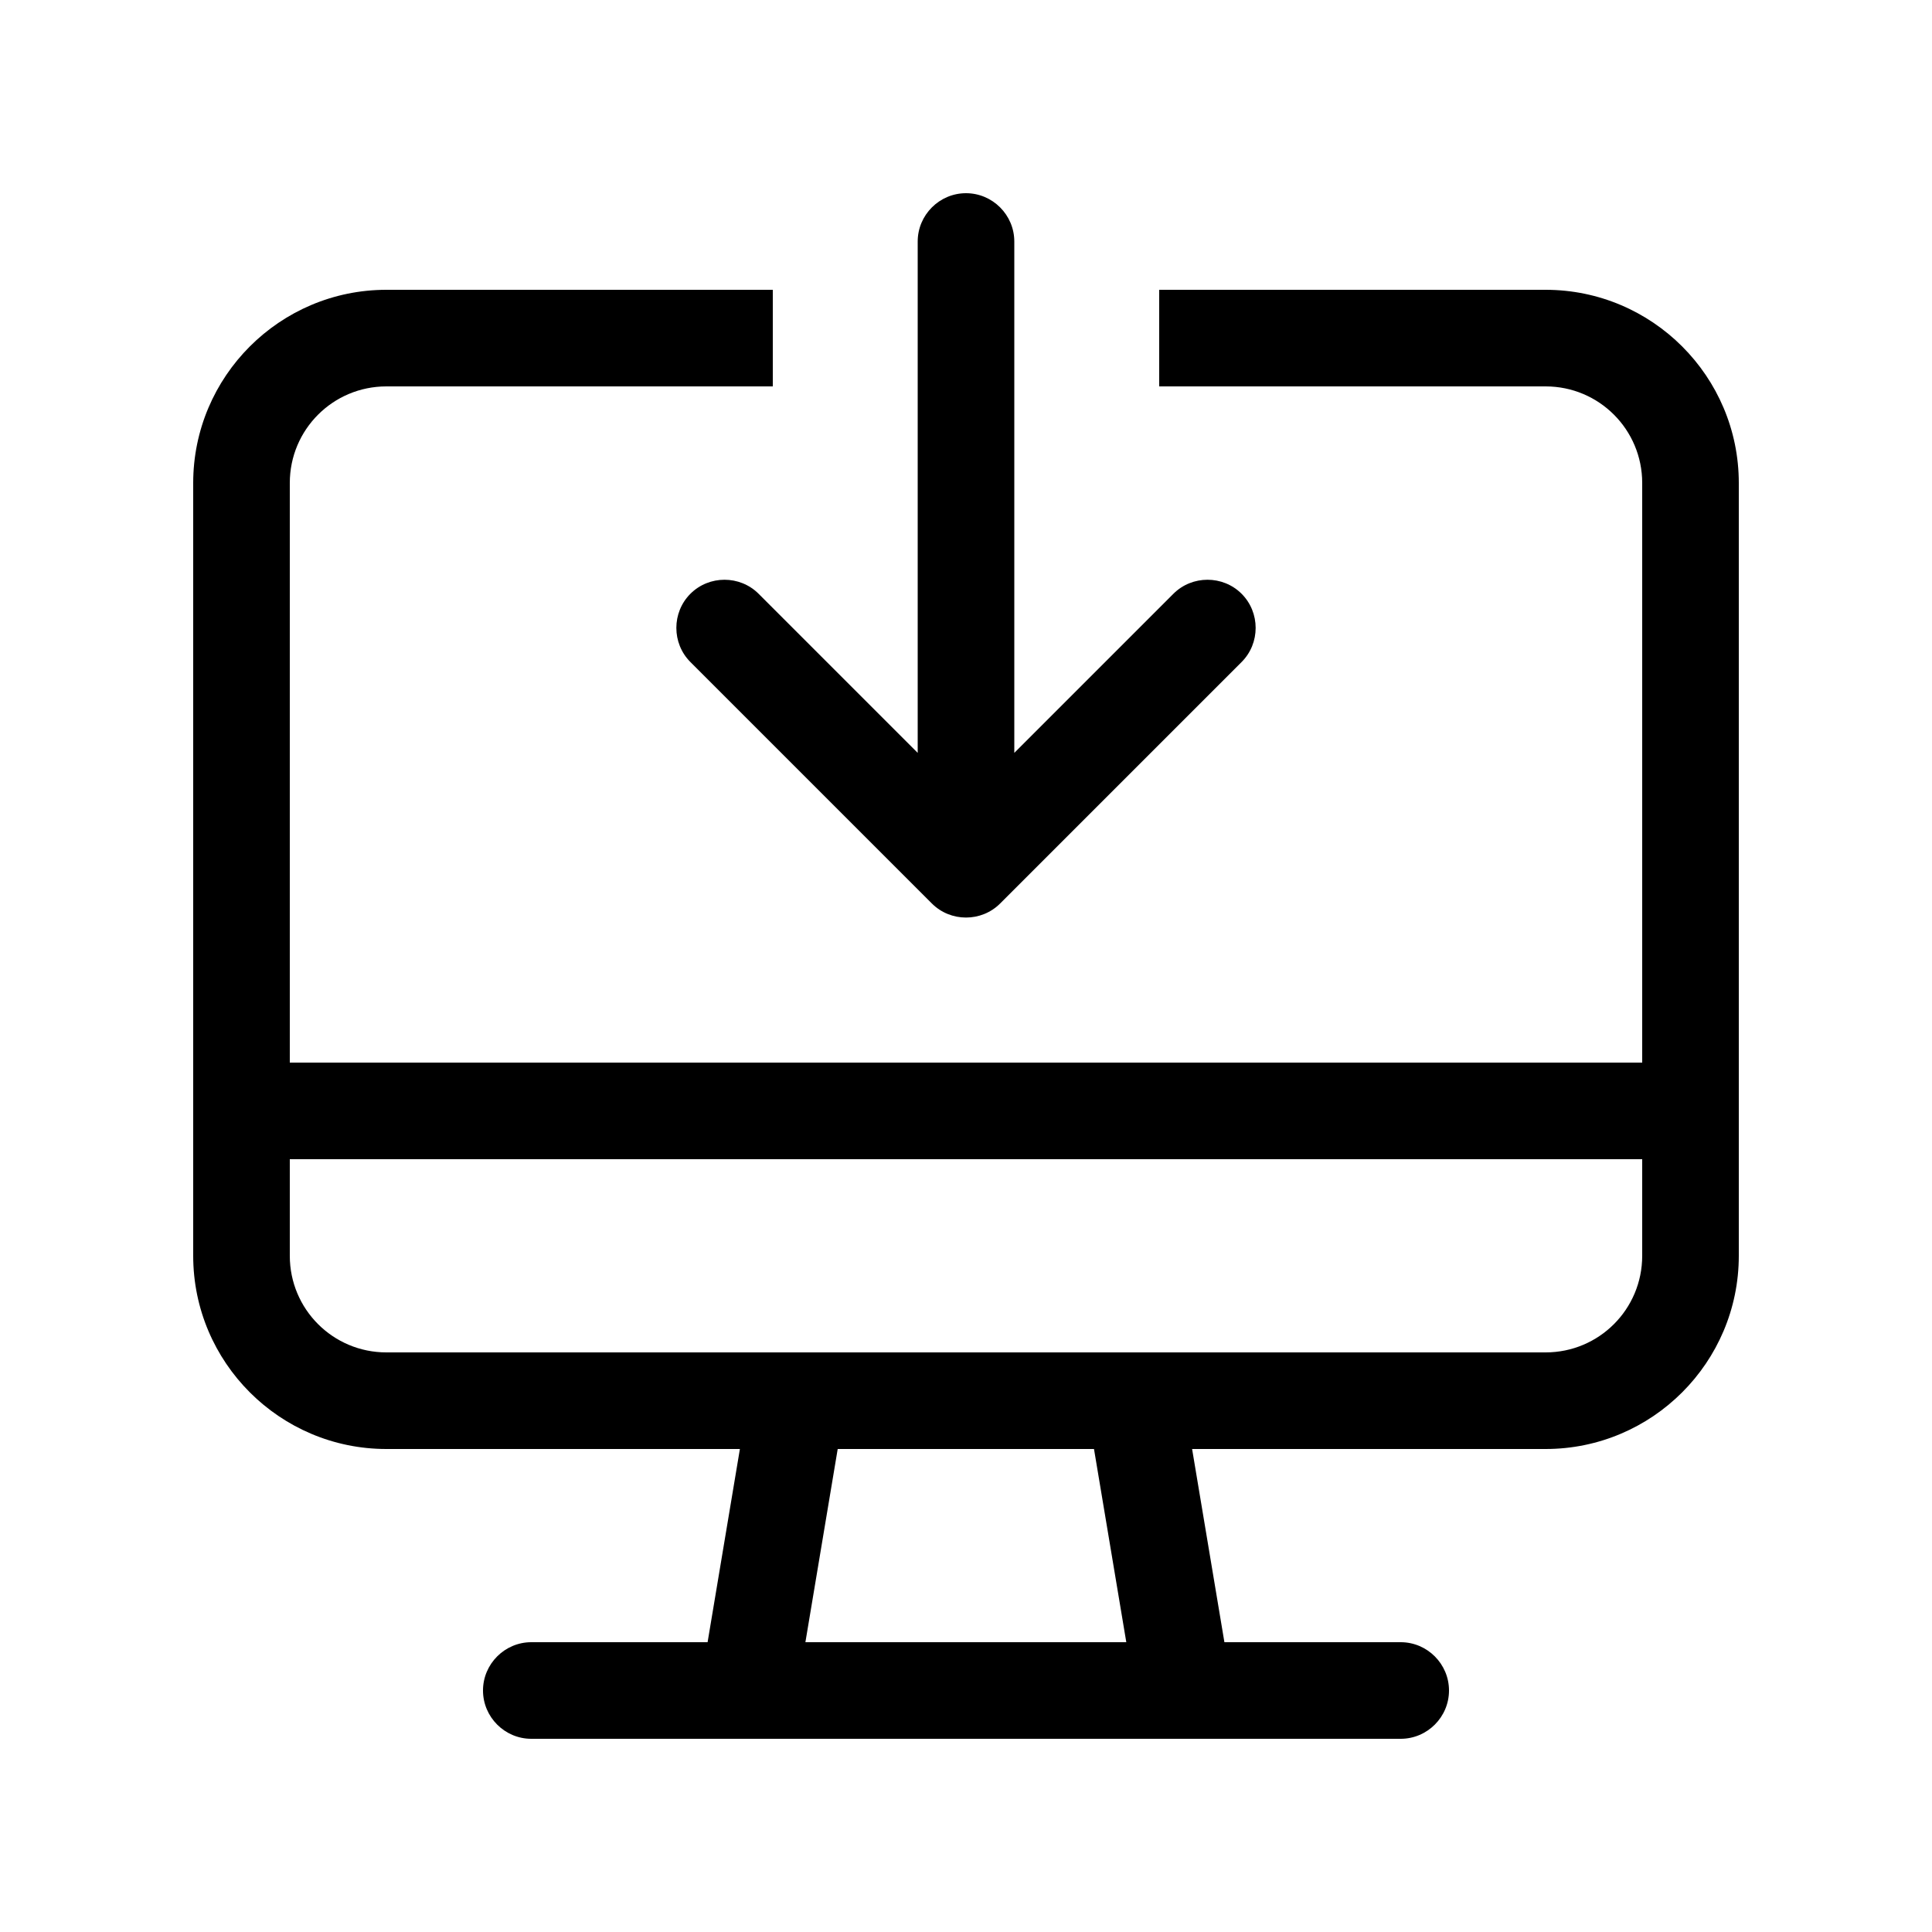 <svg xmlns="http://www.w3.org/2000/svg" viewBox="0 0 640 640"><!--! Font Awesome Pro 7.1.0 by @fontawesome - https://fontawesome.com License - https://fontawesome.com/license (Commercial License) Copyright 2025 Fonticons, Inc. --><path fill="currentColor" d="M336 80L336 249.4L388.7 196.7C394.9 190.5 405.1 190.5 411.3 196.7C417.5 202.9 417.5 213.1 411.3 219.3L331.3 299.3C325.1 305.5 314.9 305.5 308.7 299.3L228.7 219.3C222.5 213.1 222.5 202.9 228.7 196.7C234.9 190.5 245.1 190.5 251.3 196.7L304 249.4L304 80C304 71.2 311.2 64 320 64C328.8 64 336 71.2 336 80zM128 96L256 96L256 128L128 128C110.3 128 96 142.3 96 160L96 352L544 352L544 160C544 142.3 529.7 128 512 128L384 128L384 96L512 96C547.3 96 576 124.7 576 160L576 416C576 451.3 547.3 480 512 480L394.9 480L405.6 544L464 544C472.8 544 480 551.2 480 560C480 568.8 472.8 576 464 576L176 576C167.2 576 160 568.8 160 560C160 551.2 167.2 544 176 544L234.4 544L245.1 480L128 480C92.7 480 64 451.3 64 416L64 160C64 124.7 92.7 96 128 96zM544 416L544 384L96 384L96 416C96 433.7 110.3 448 128 448L512 448C529.7 448 544 433.7 544 416zM266.9 544L373.1 544L362.4 480L277.5 480L266.8 544z"/></svg>